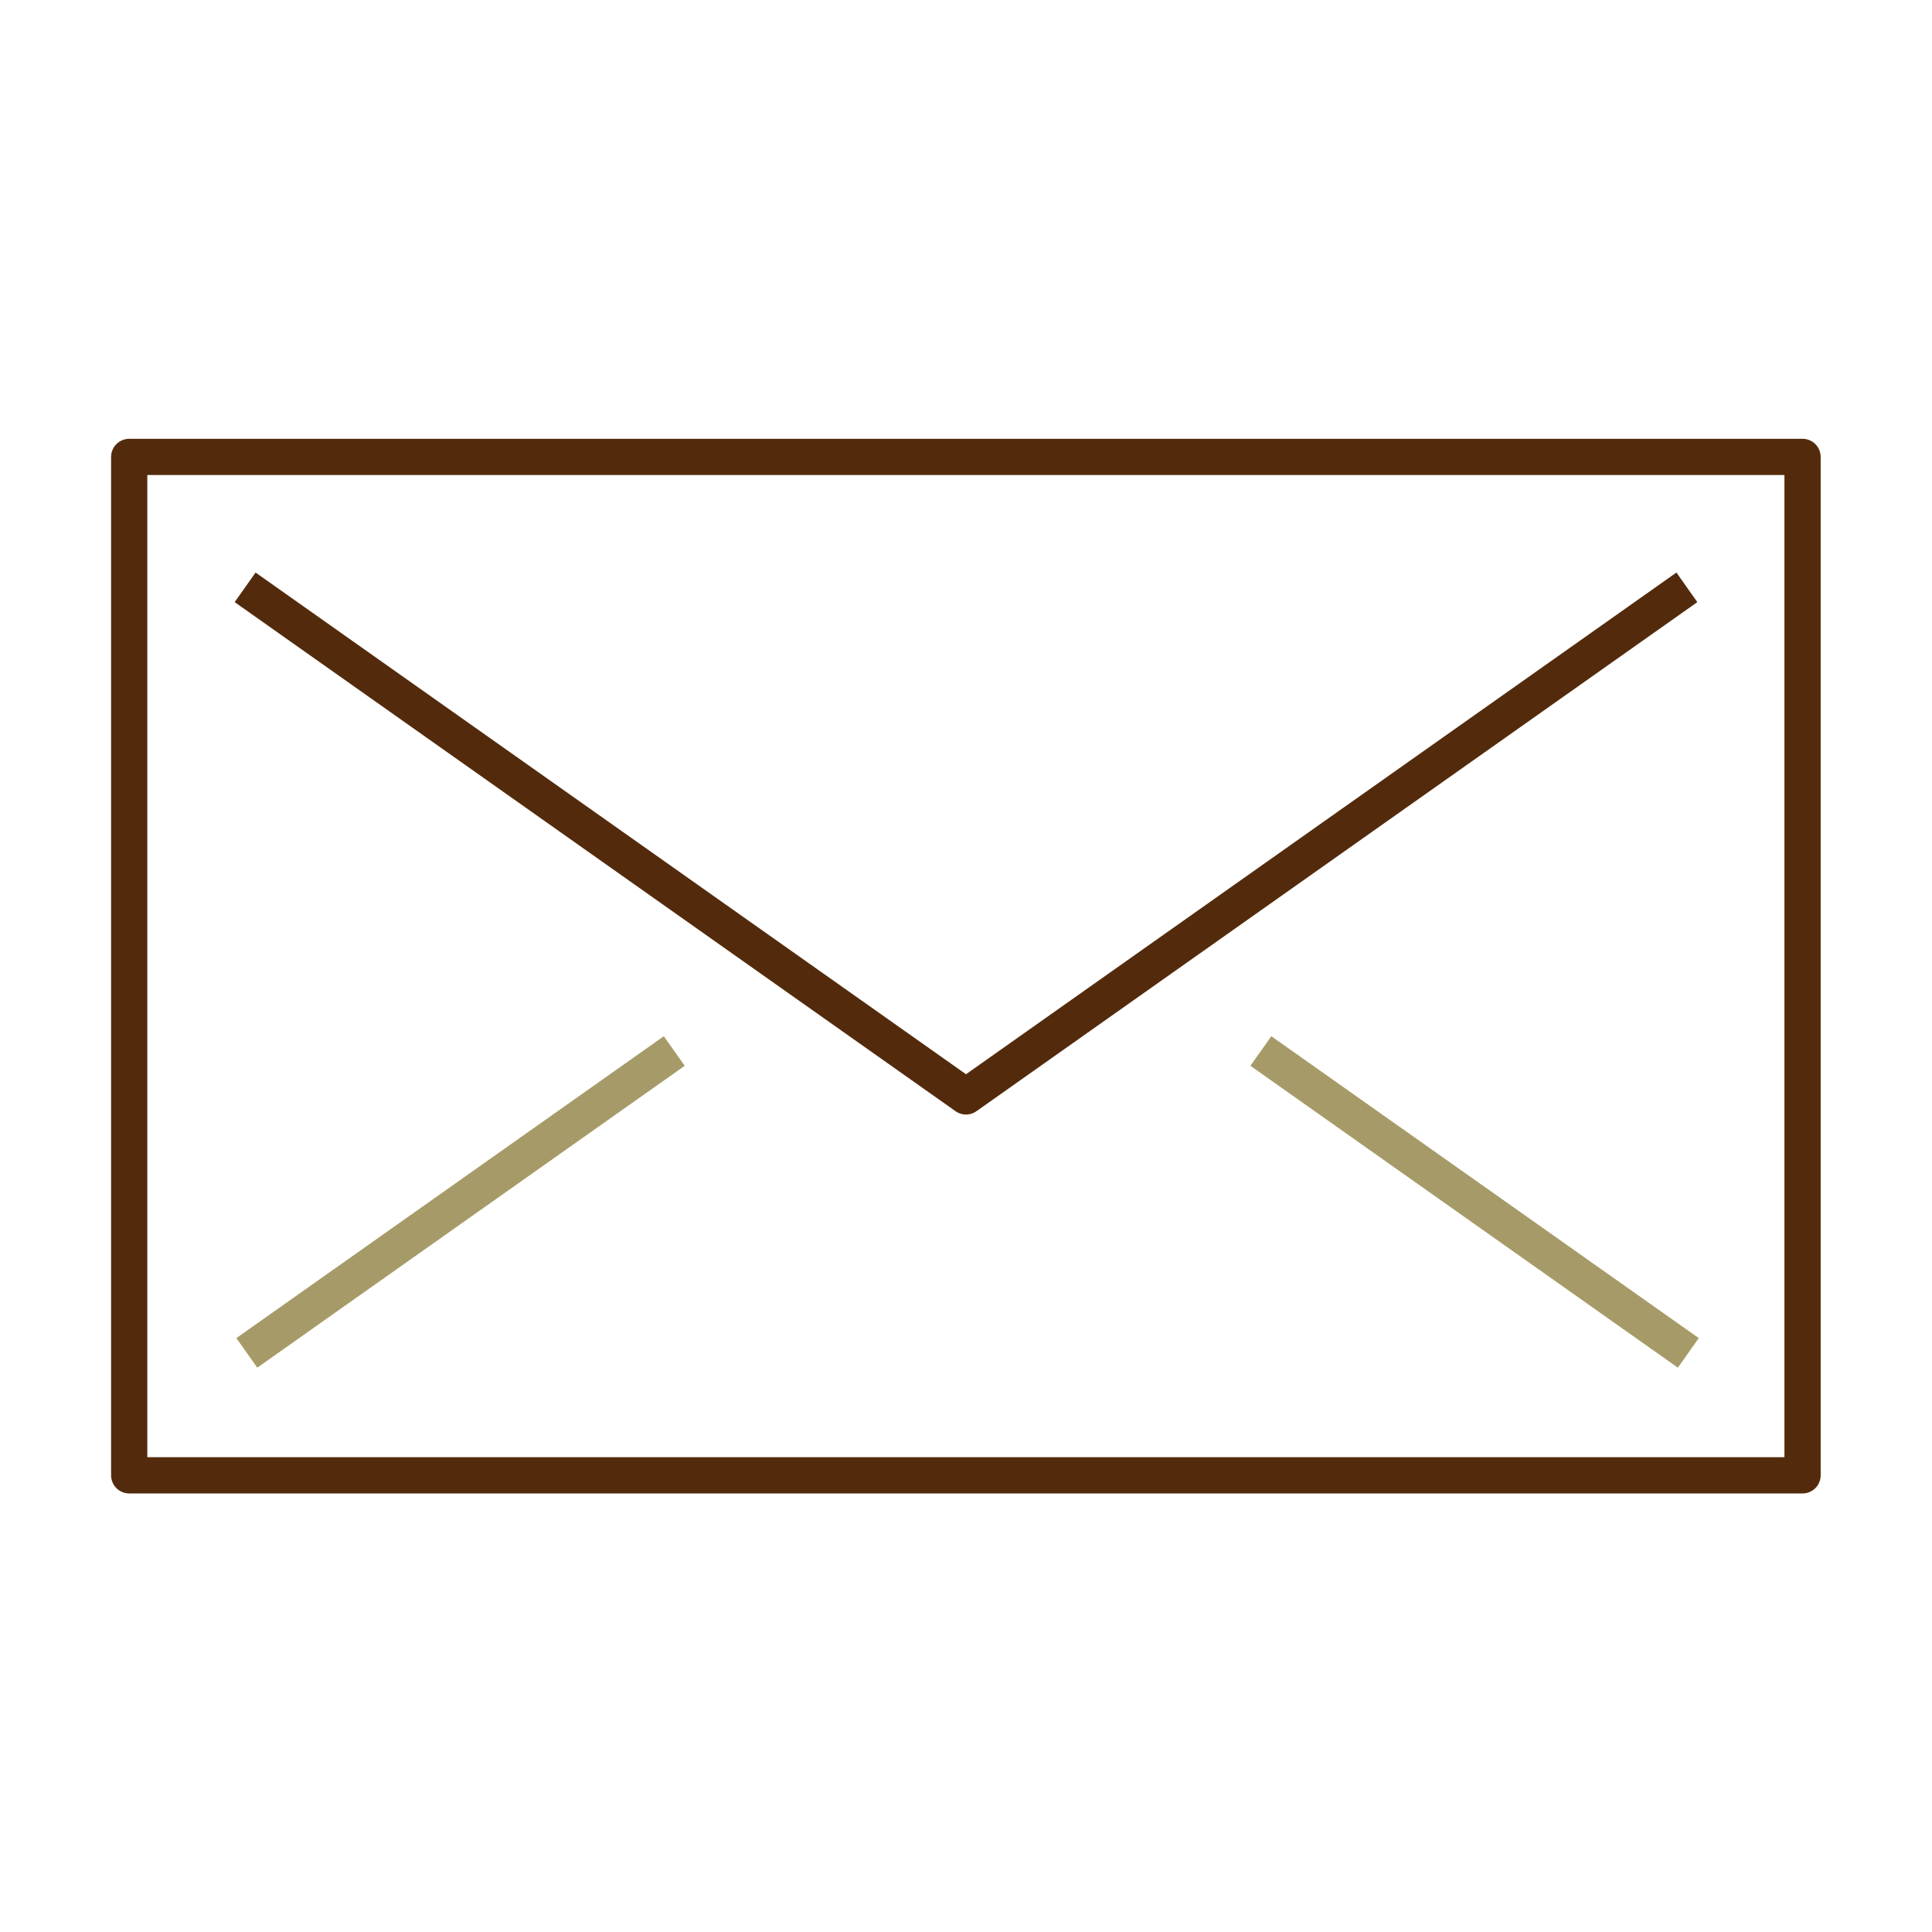 <svg width="80" height="80" viewBox="0 0 80 80" fill="none" xmlns="http://www.w3.org/2000/svg">
<g clip-path="url(#clip0_405_14534)">
<path d="M74.64 18.92H5.35V61.09H74.64V18.92Z" stroke="#532B0C" stroke-width="1.5" stroke-linejoin="round"/>
<path d="M10.15 24.32L40 45.4L69.85 24.32" stroke="#532B0C" stroke-width="1.5" stroke-linejoin="round"/>
<path d="M27.92 43.52L10.22 56.02" stroke="#A69B68" stroke-width="1.5" stroke-linejoin="round"/>
<path d="M69.91 56.02L52.21 43.52" stroke="#A69B68" stroke-width="1.5" stroke-linejoin="round"/>
</g>
<defs>
<clipPath id="clip0_405_14534">
<rect width="80" height="80" fill="white"/>
</clipPath>
</defs>
</svg>

